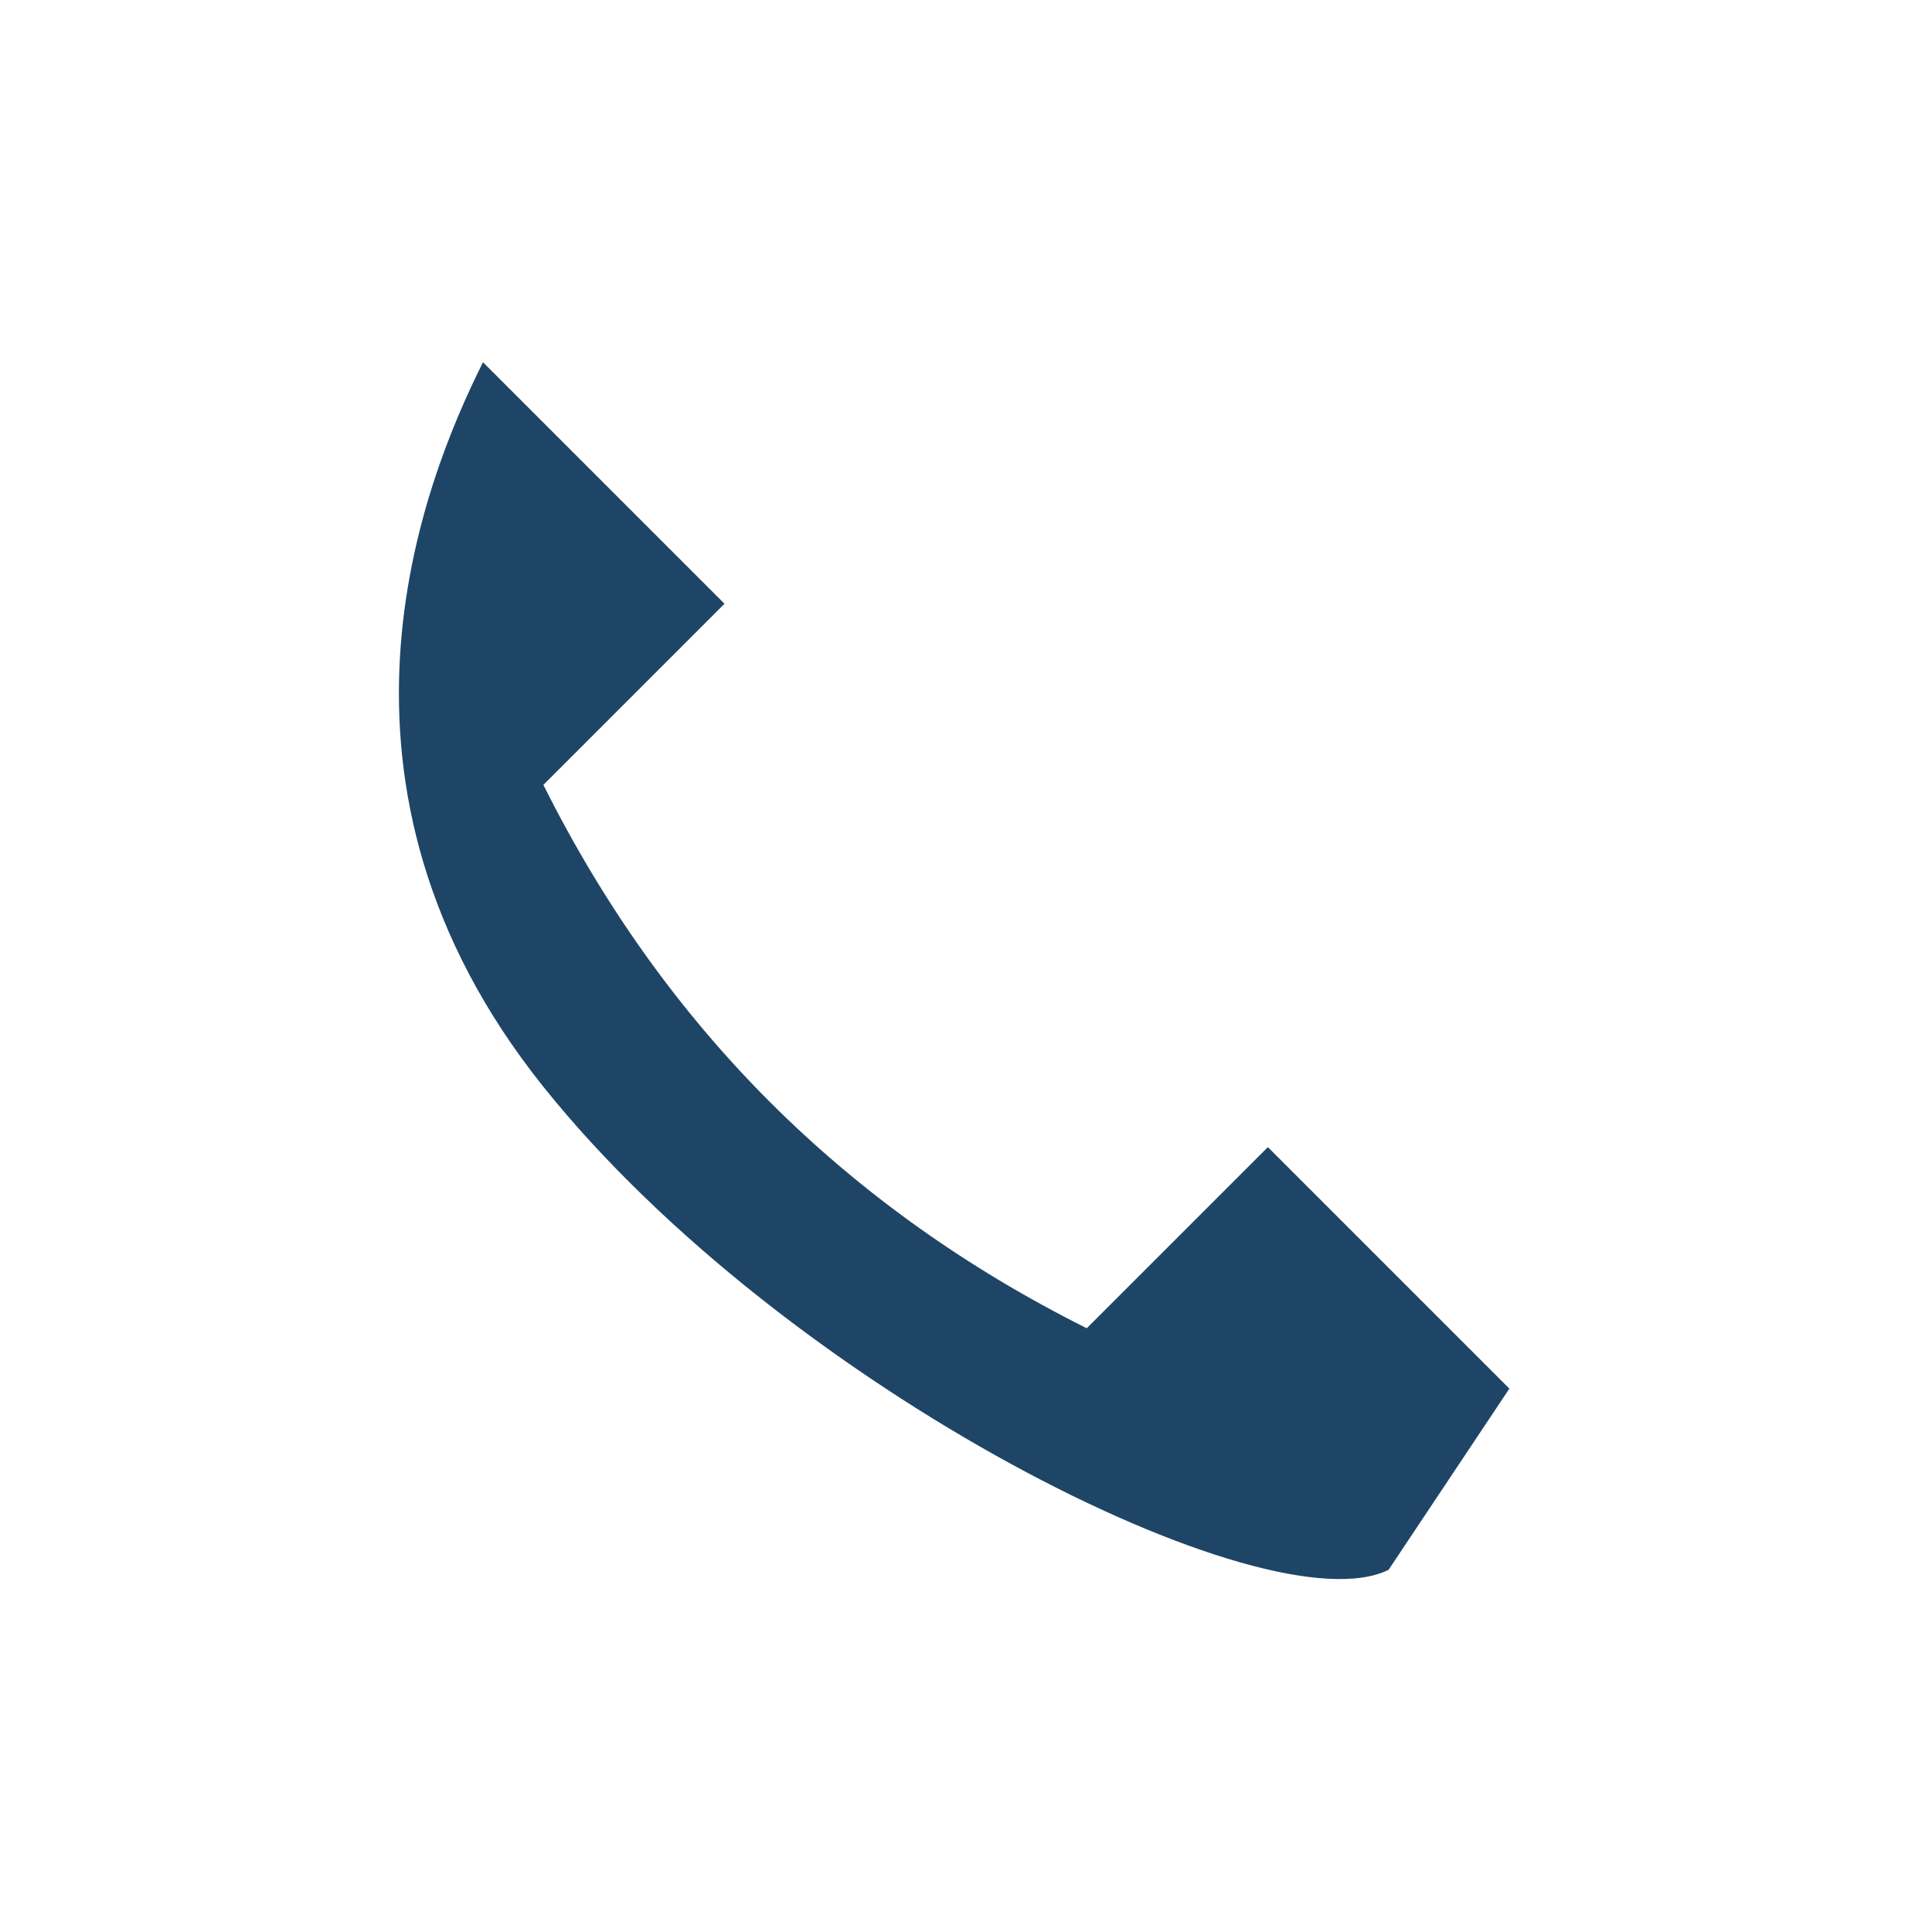 <?xml version="1.0" encoding="UTF-8"?>
<svg xmlns="http://www.w3.org/2000/svg" width="32" height="32" viewBox="0 0 32 32"><path d="M8 6l4 4-3 3c2 4 5 7 9 9l3-3 4 4-2 3c-2 1-10-3-14-8S7 8 8 6z" fill="#1E4566"/></svg>